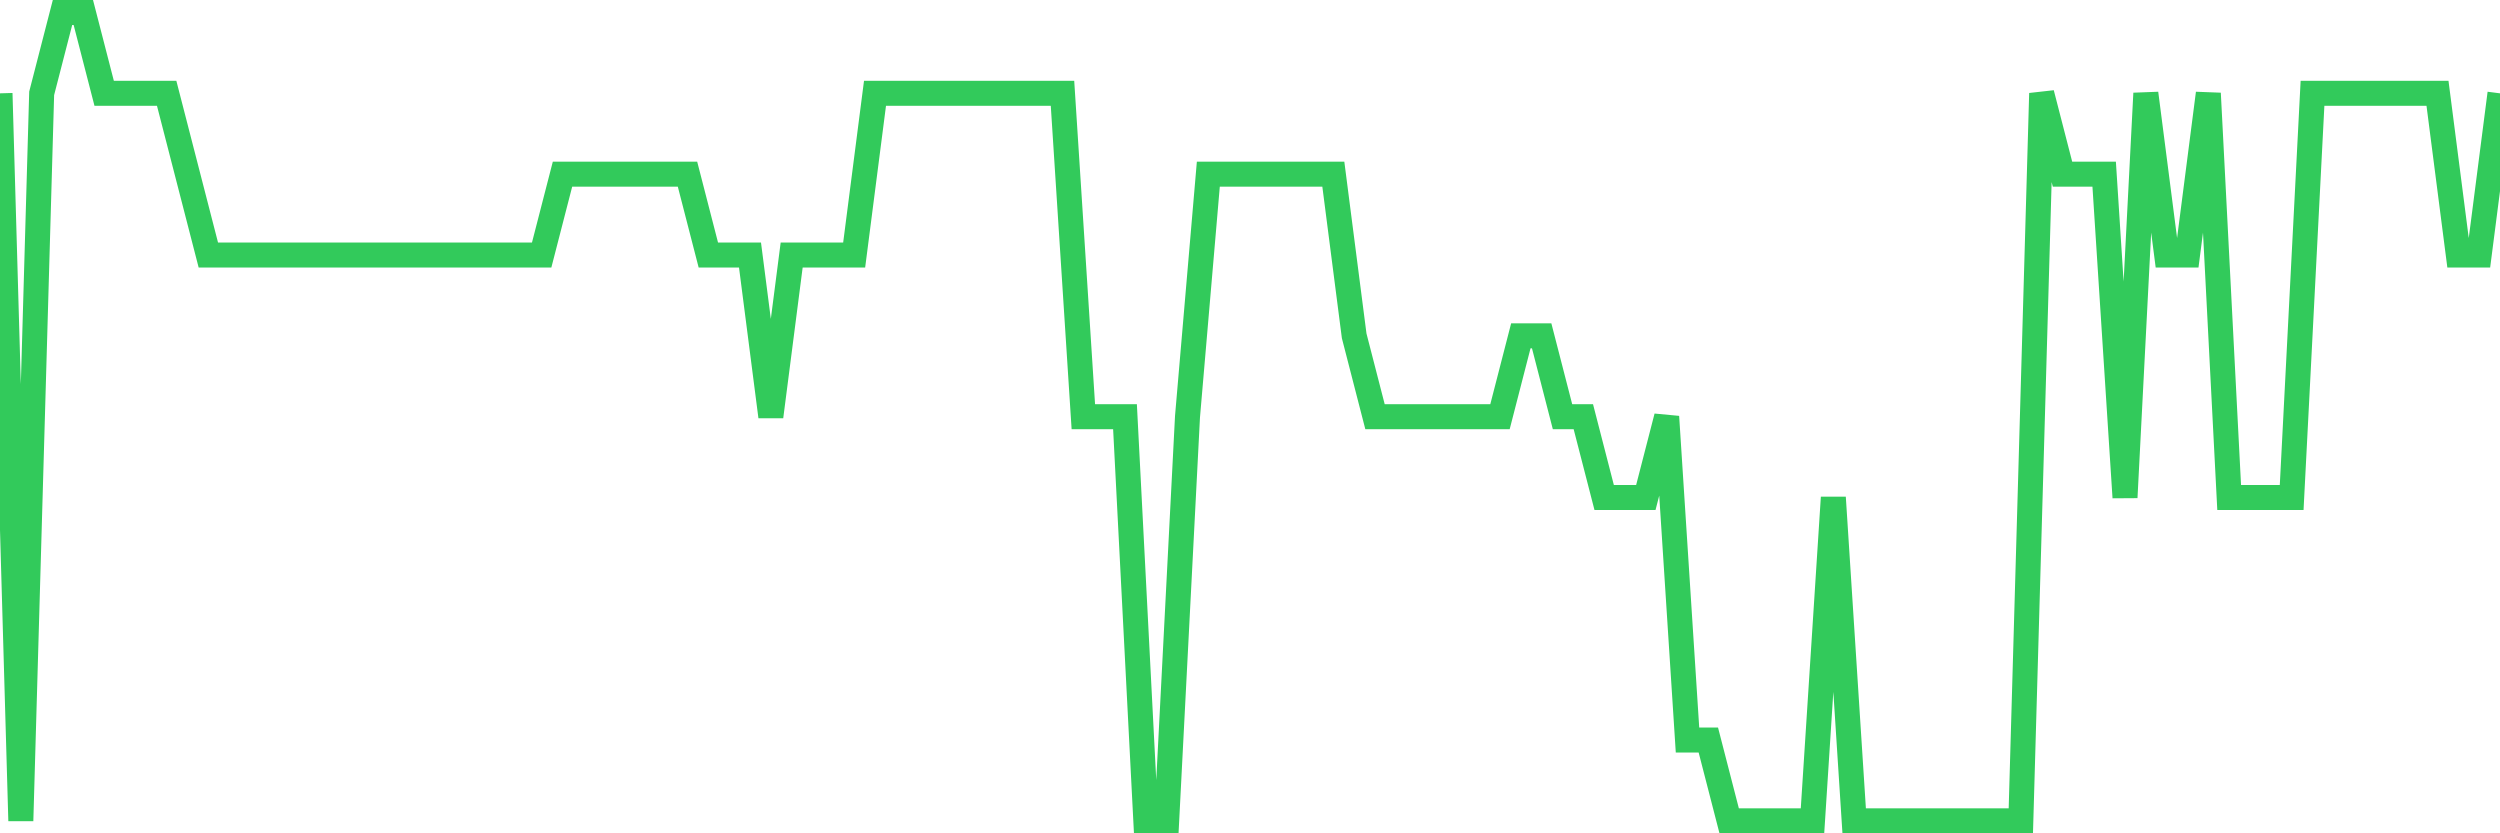 <svg
  xmlns="http://www.w3.org/2000/svg"
  xmlns:xlink="http://www.w3.org/1999/xlink"
  width="120"
  height="40"
  viewBox="0 0 120 40"
  preserveAspectRatio="none"
>
  <polyline
    points="0,4.48 1,39.4 2,4.48 3,0.6 4,0.6 5,4.48 6,4.48 7,4.48 8,4.48 9,8.36 10,12.24 11,12.24 12,12.24 13,12.24 14,12.24 15,12.24 16,12.24 17,12.24 18,12.24 19,12.24 20,12.24 21,12.24 22,12.24 23,12.24 24,12.24 25,12.24 26,12.24 27,8.36 28,8.36 29,8.36 30,8.36 31,8.36 32,8.36 33,8.36 34,12.24 35,12.24 36,12.24 37,20 38,12.24 39,12.24 40,12.24 41,12.24 42,4.48 43,4.48 44,4.48 45,4.48 46,4.48 47,4.48 48,4.48 49,4.48 50,4.48 51,4.48 52,20 53,20 54,20 55,39.4 56,39.4 57,20 58,8.36 59,8.36 60,8.36 61,8.36 62,8.36 63,8.36 64,8.36 65,16.12 66,20 67,20 68,20 69,20 70,20 71,20 72,20 73,16.12 74,16.12 75,20 76,20 77,23.88 78,23.88 79,23.88 80,20 81,35.52 82,35.52 83,39.4 84,39.4 85,39.4 86,39.4 87,39.4 88,23.88 89,39.4 90,39.4 91,39.4 92,39.4 93,39.4 94,39.4 95,39.4 96,39.4 97,39.4 98,4.48 99,8.36 100,8.36 101,8.36 102,23.88 103,4.48 104,12.24 105,12.24 106,4.48 107,23.88 108,23.88 109,23.88 110,23.88 111,4.48 112,4.48 113,4.48 114,4.48 115,4.48 116,4.48 117,4.48 118,12.24 119,12.24 120,4.48"
    fill="none"
    stroke="#32ca5b"
    stroke-width="1.2"
  >
  </polyline>
</svg>
